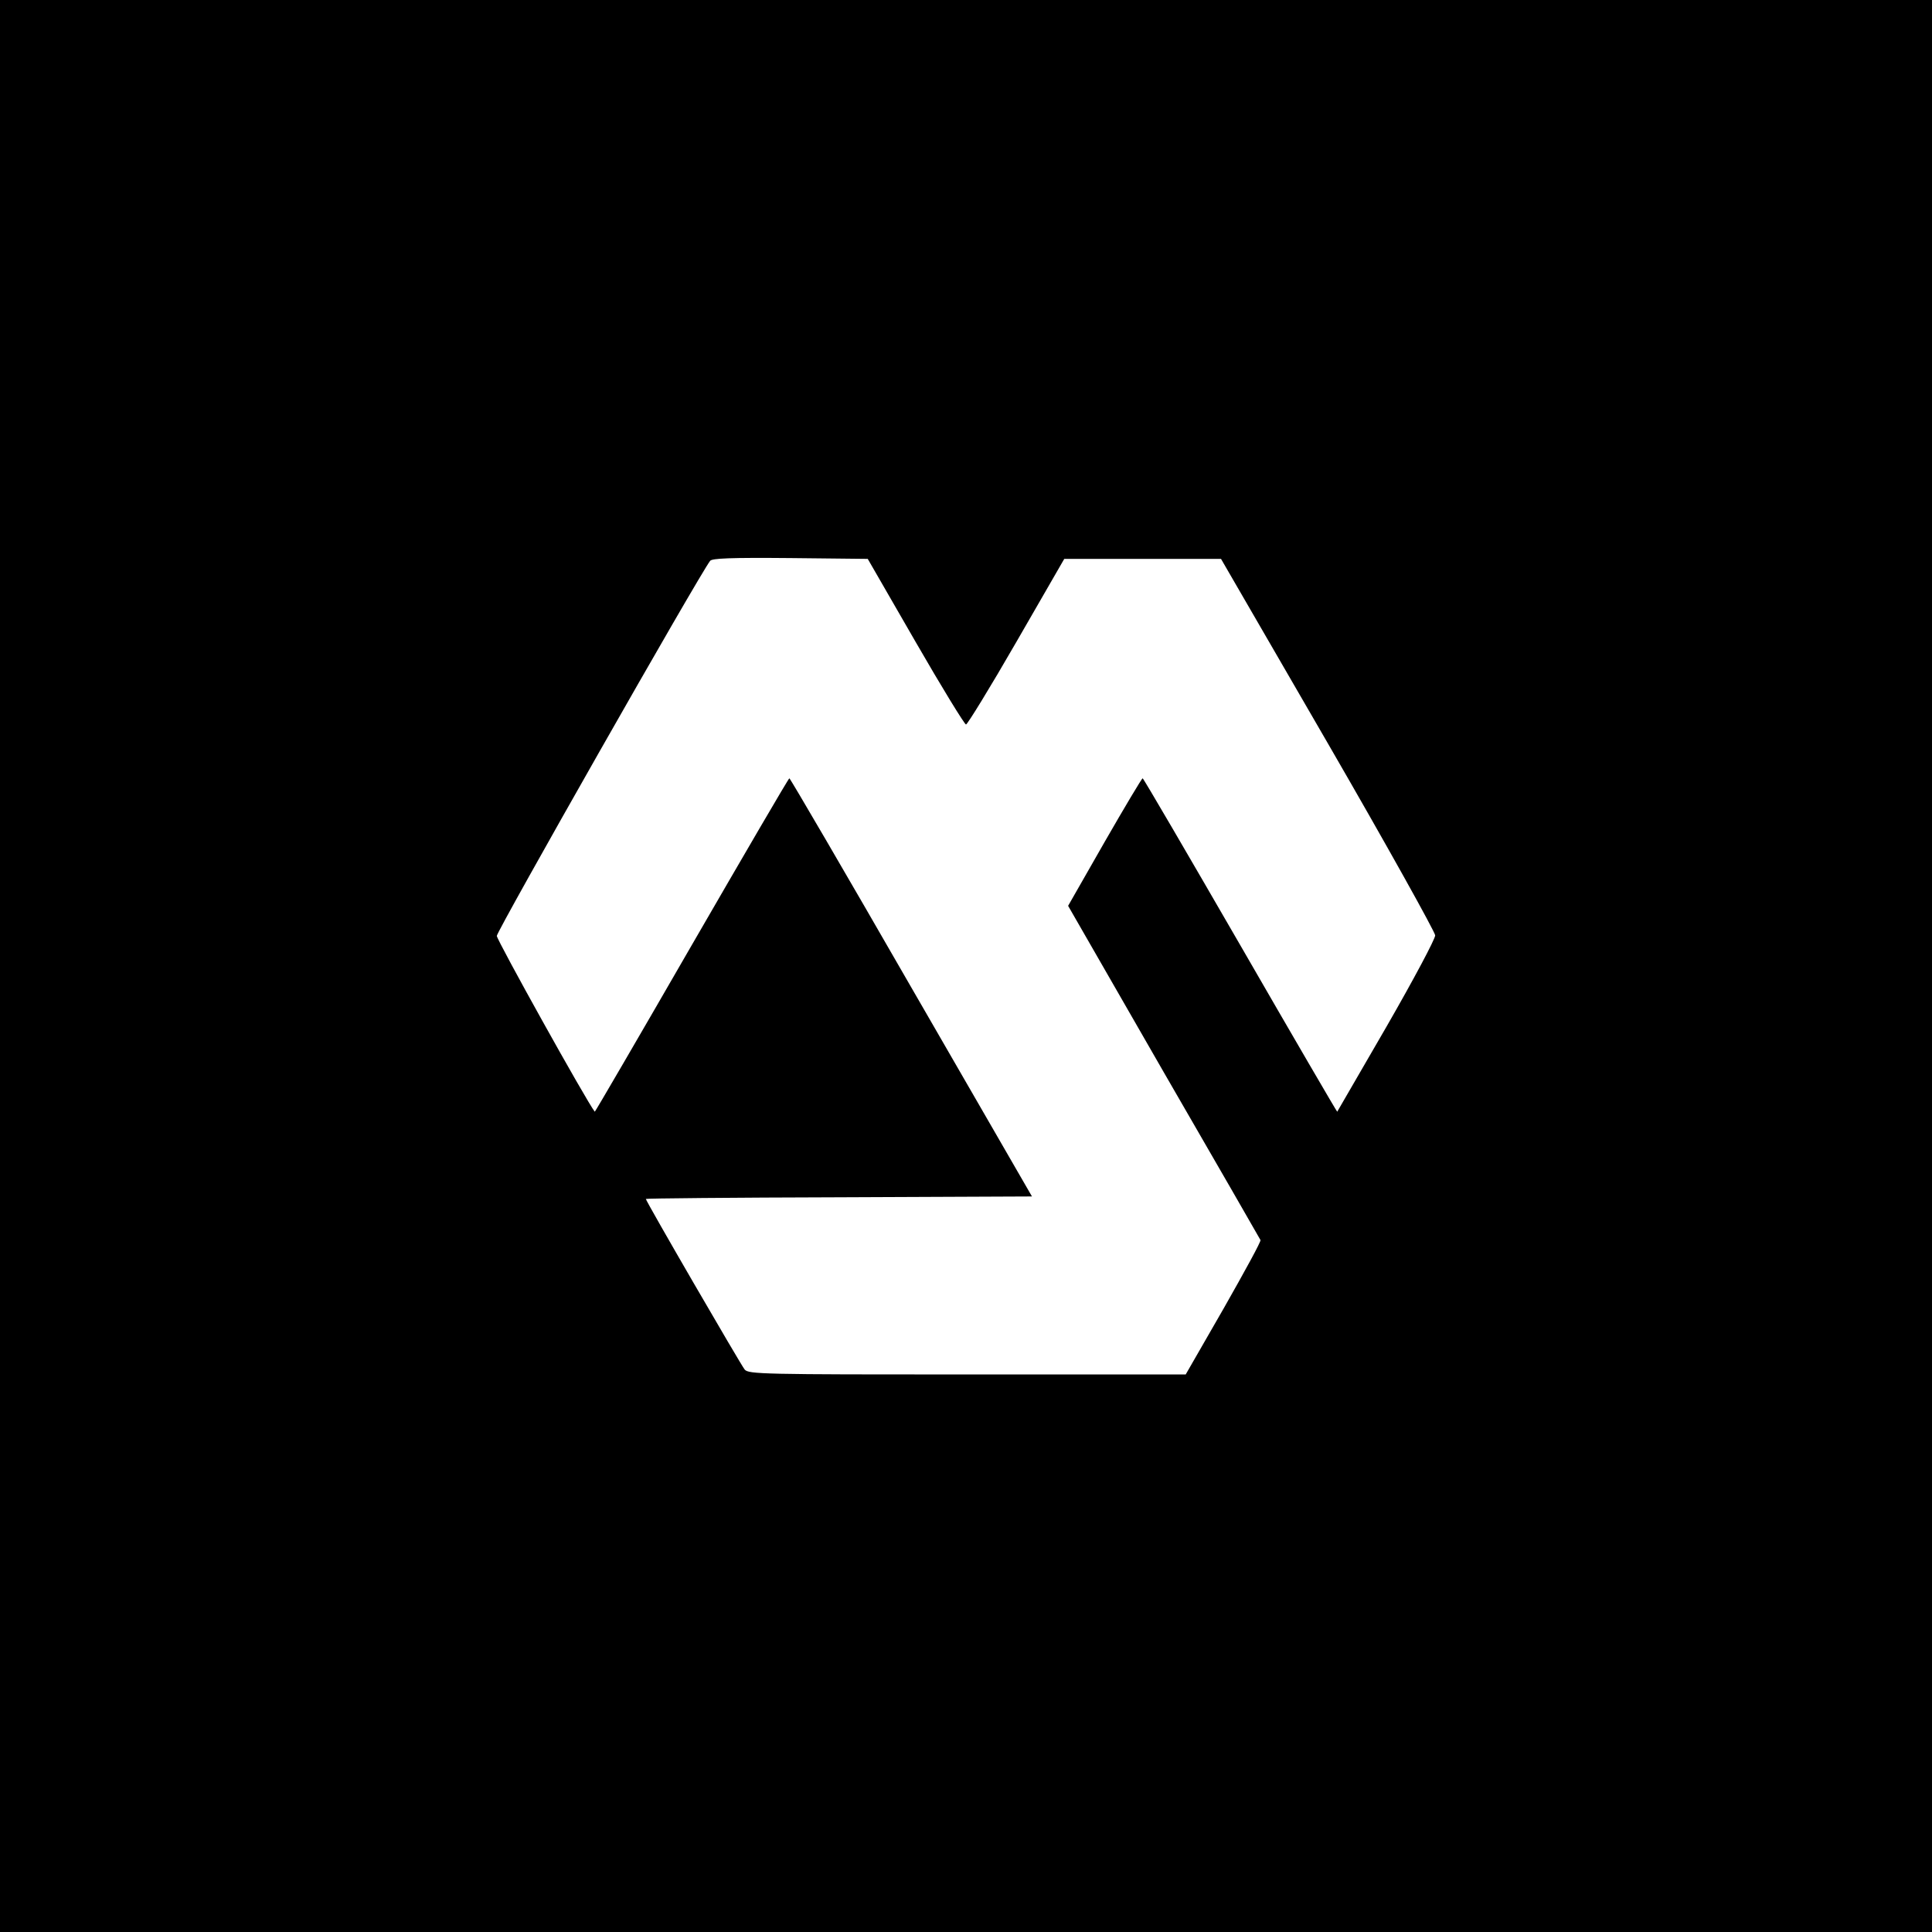 <?xml version="1.0" standalone="no"?>
<!DOCTYPE svg PUBLIC "-//W3C//DTD SVG 20010904//EN"
 "http://www.w3.org/TR/2001/REC-SVG-20010904/DTD/svg10.dtd">
<svg version="1.0" xmlns="http://www.w3.org/2000/svg"
 width="700pt" height="700pt" viewBox="0 0 700 700"
 preserveAspectRatio="xMidYMid meet">
<g transform="translate(0,700) scale(0.1,-0.1)"
fill="#000000" stroke="none">
<path d="M0 3500 l0 -3500 3500 0 3500 0 0 3500 0 3500 -3500 0 -3500 0 0
-3500z m3317 1175 c95 -165 178 -300 183 -300 5 0 88 135 183 300 l173 300
284 0 284 0 388 -670 c213 -368 387 -681 388 -694 0 -13 -77 -158 -176 -330
-97 -168 -178 -307 -179 -309 -1 -1 -159 270 -351 603 -192 332 -351 605 -354
605 -3 0 -65 -104 -138 -231 l-132 -231 346 -602 c191 -330 349 -605 351 -609
3 -4 -58 -115 -133 -247 l-138 -240 -792 0 c-741 0 -792 1 -806 18 -14 17
-358 610 -358 618 0 2 315 5 699 6 l700 3 -437 757 c-240 417 -439 758 -442
758 -3 0 -162 -273 -354 -605 -192 -333 -350 -604 -351 -603 -29 36 -355 622
-355 637 0 18 735 1311 773 1359 7 9 73 12 290 10 l281 -3 173 -300z"/>
</g>
</svg>
